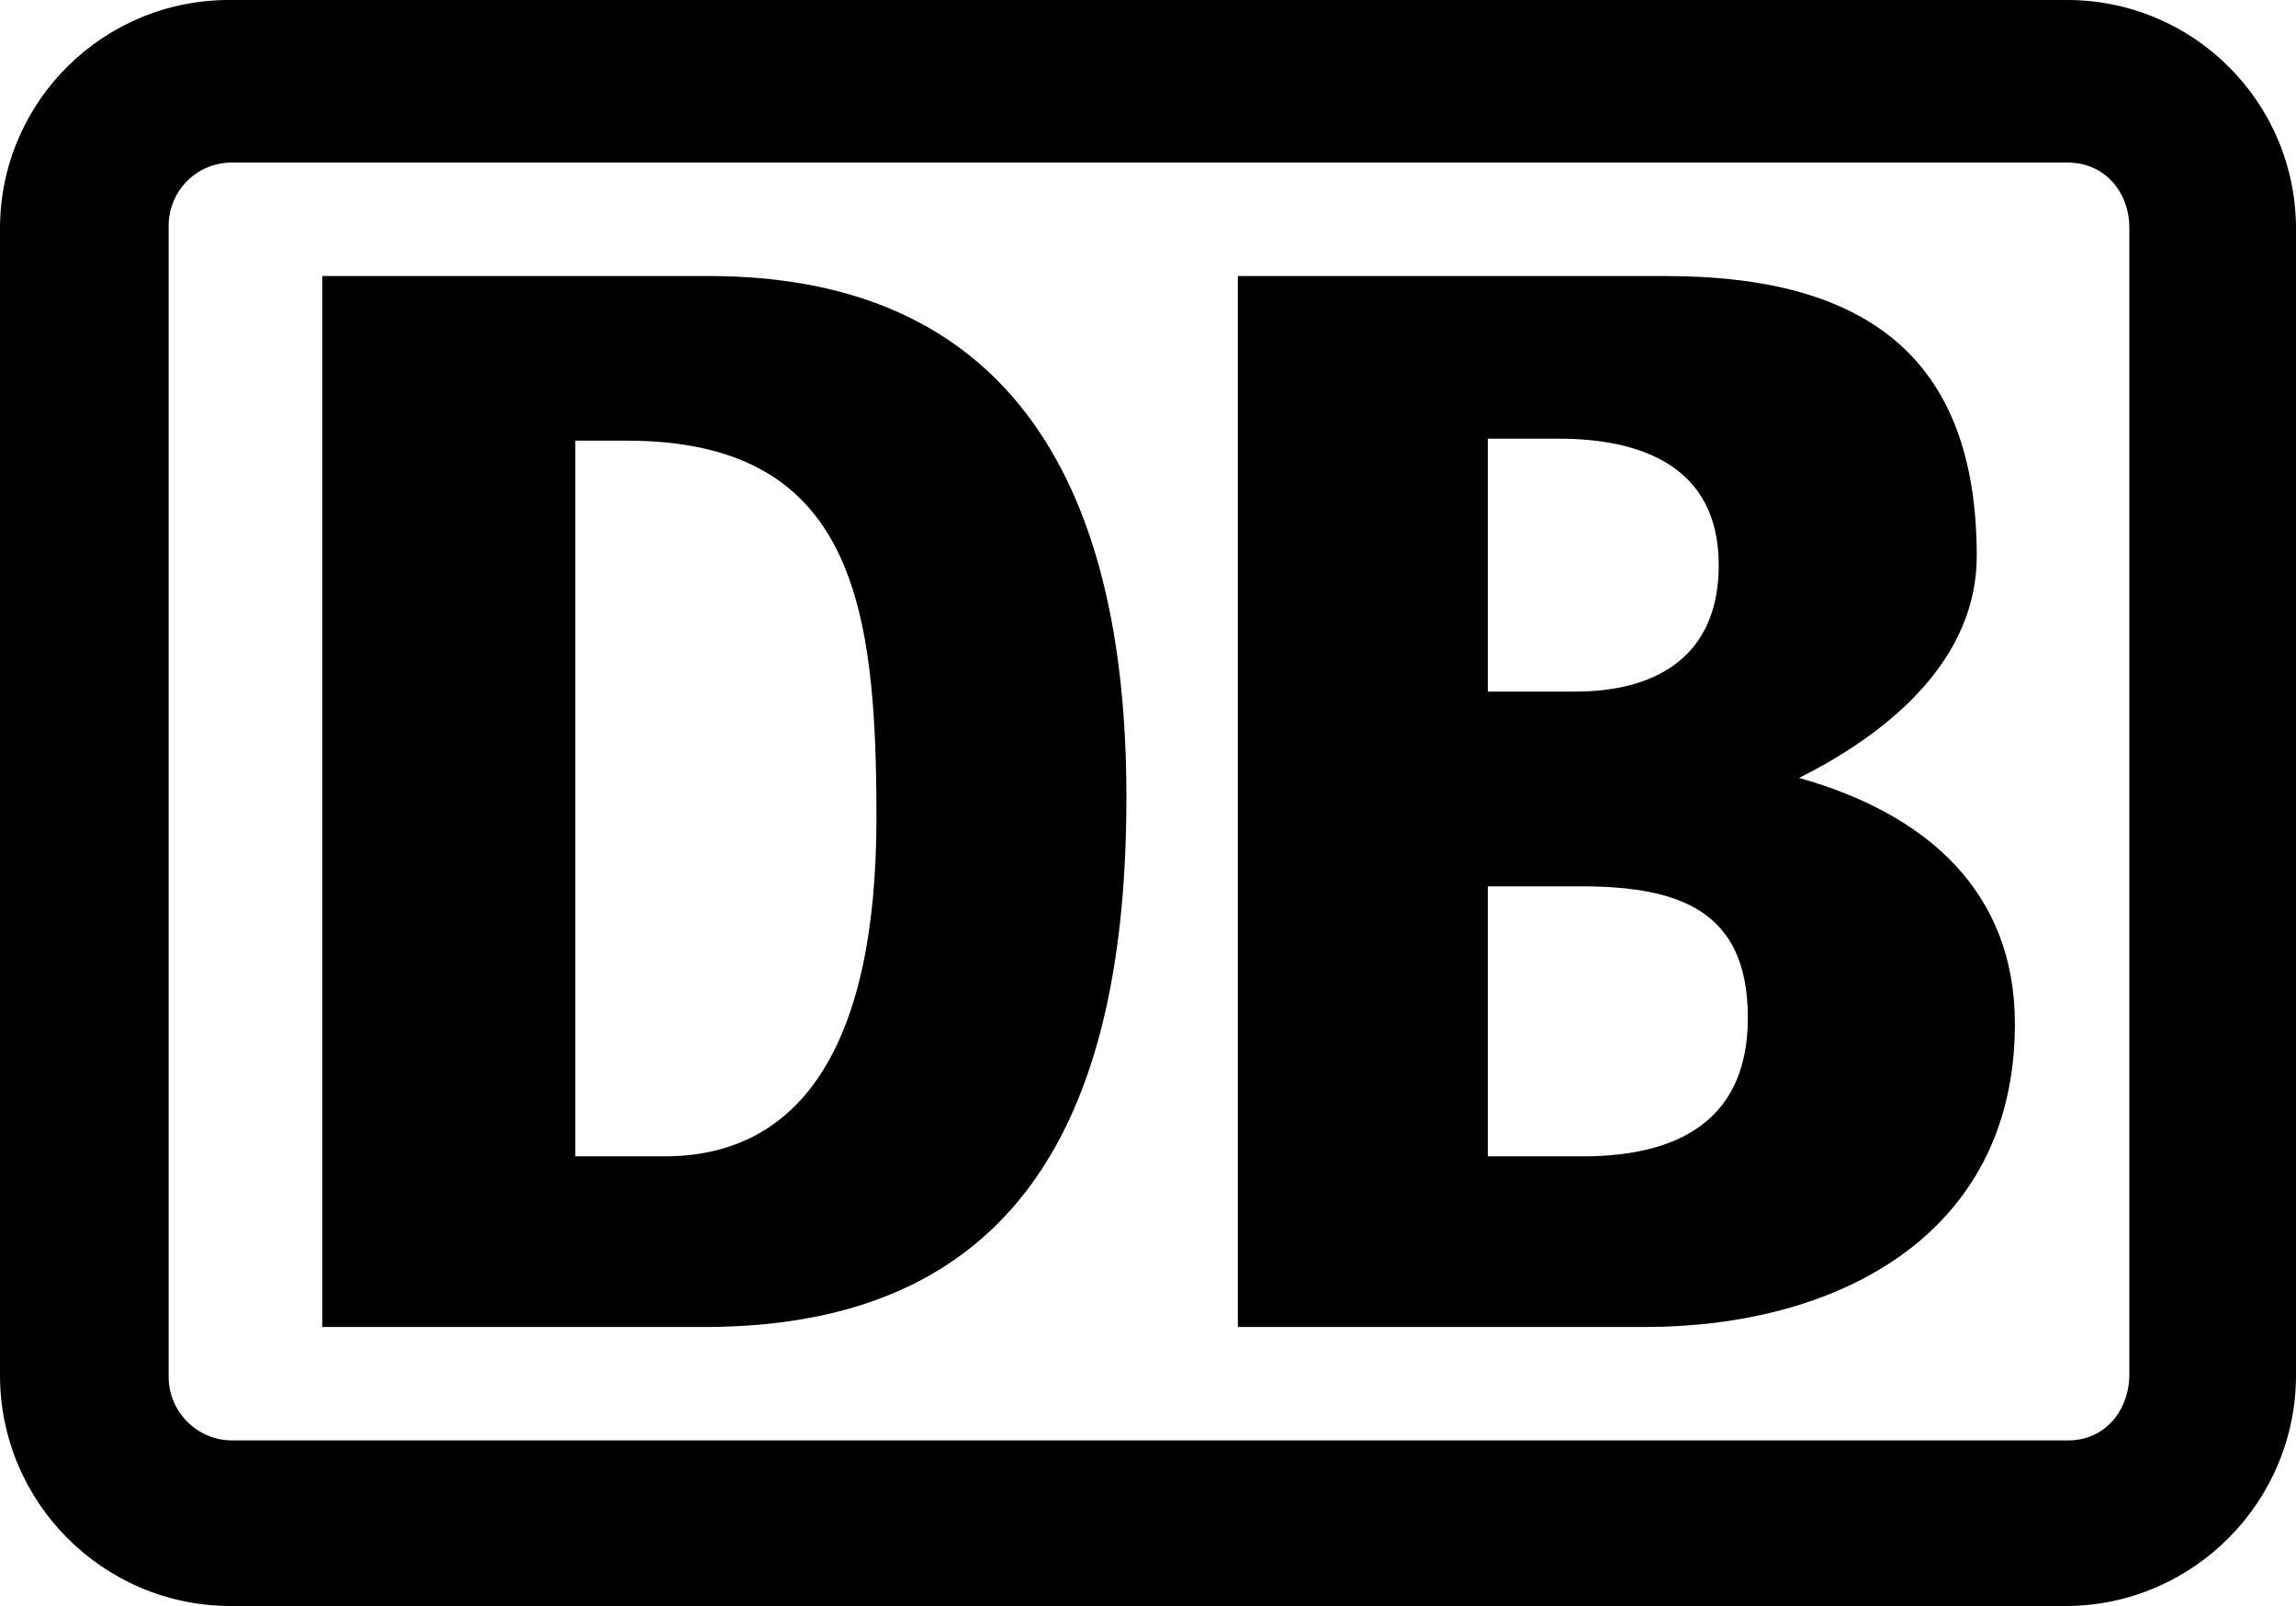 <?xml version="1.0" encoding="utf-8"?>
<!-- Generator: Adobe Illustrator 26.0.1, SVG Export Plug-In . SVG Version: 6.00 Build 0)  -->
<svg version="1.1" id="Layer_1" xmlns="http://www.w3.org/2000/svg" xmlns:xlink="http://www.w3.org/1999/xlink" x="0px" y="0px"
	 viewBox="0 0 228.7 160" style="enable-background:new 0 0 228.7 160;" xml:space="preserve">
<g id="Layer_2_00000016066180296358445540000003534485483517924744_">
	<g id="Layer_1-2">
		<path d="M205.9,0H23C10.4-0.1,0.1,10,0,22.6c0,0.1,0,0.1,0,0.2V137c0,12.7,10.3,23,23,23h182.9c12.6-0.1,22.8-10.4,22.8-23V22.8
			C228.7,10.2,218.5,0,205.9,0C206,0,205.9,0,205.9,0z M212.1,136.9c0,3.6-2.4,6.6-6.1,6.6H23.1c-3.5,0-6.3-2.9-6.3-6.3
			c0-0.1,0-0.1,0-0.2V22.7c-0.1-3.5,2.6-6.4,6.1-6.5c0.1,0,0.1,0,0.2,0h182.9c3.6,0,6.1,2.9,6.1,6.5V136.9z"/>
		<path d="M163.9,132.2h-40.6V27.5h42.6c20.1,0,31,8.2,31,27.9c0,10.2-8.5,17.5-17.7,22.1c12.8,3.6,21.5,11.4,21.5,24.5
			C200.7,123.2,182.8,132.2,163.9,132.2 M148.2,68.9h8.7c8.2,0,14.3-3.6,14.3-12.6c0-9.9-7.8-12.6-16-12.6h-7L148.2,68.9z
			 M174.1,101.4c0-10.7-6.8-13.1-16.7-13.1h-9.2v26.9h9C166.2,115.3,174.1,112.3,174.1,101.4"/>
		<path d="M70.6,132.2H32.1V27.5h38.5c27.1,0,41.6,17,41.6,51.9C112.2,109.7,102.5,132,70.6,132.2 M87.3,81.5
			c0-21.1-2.2-37.6-24.9-37.6h-5.1v71.3h8.9C79.5,115.2,87.3,104.6,87.3,81.5"/>
	</g>
</g>
</svg>
